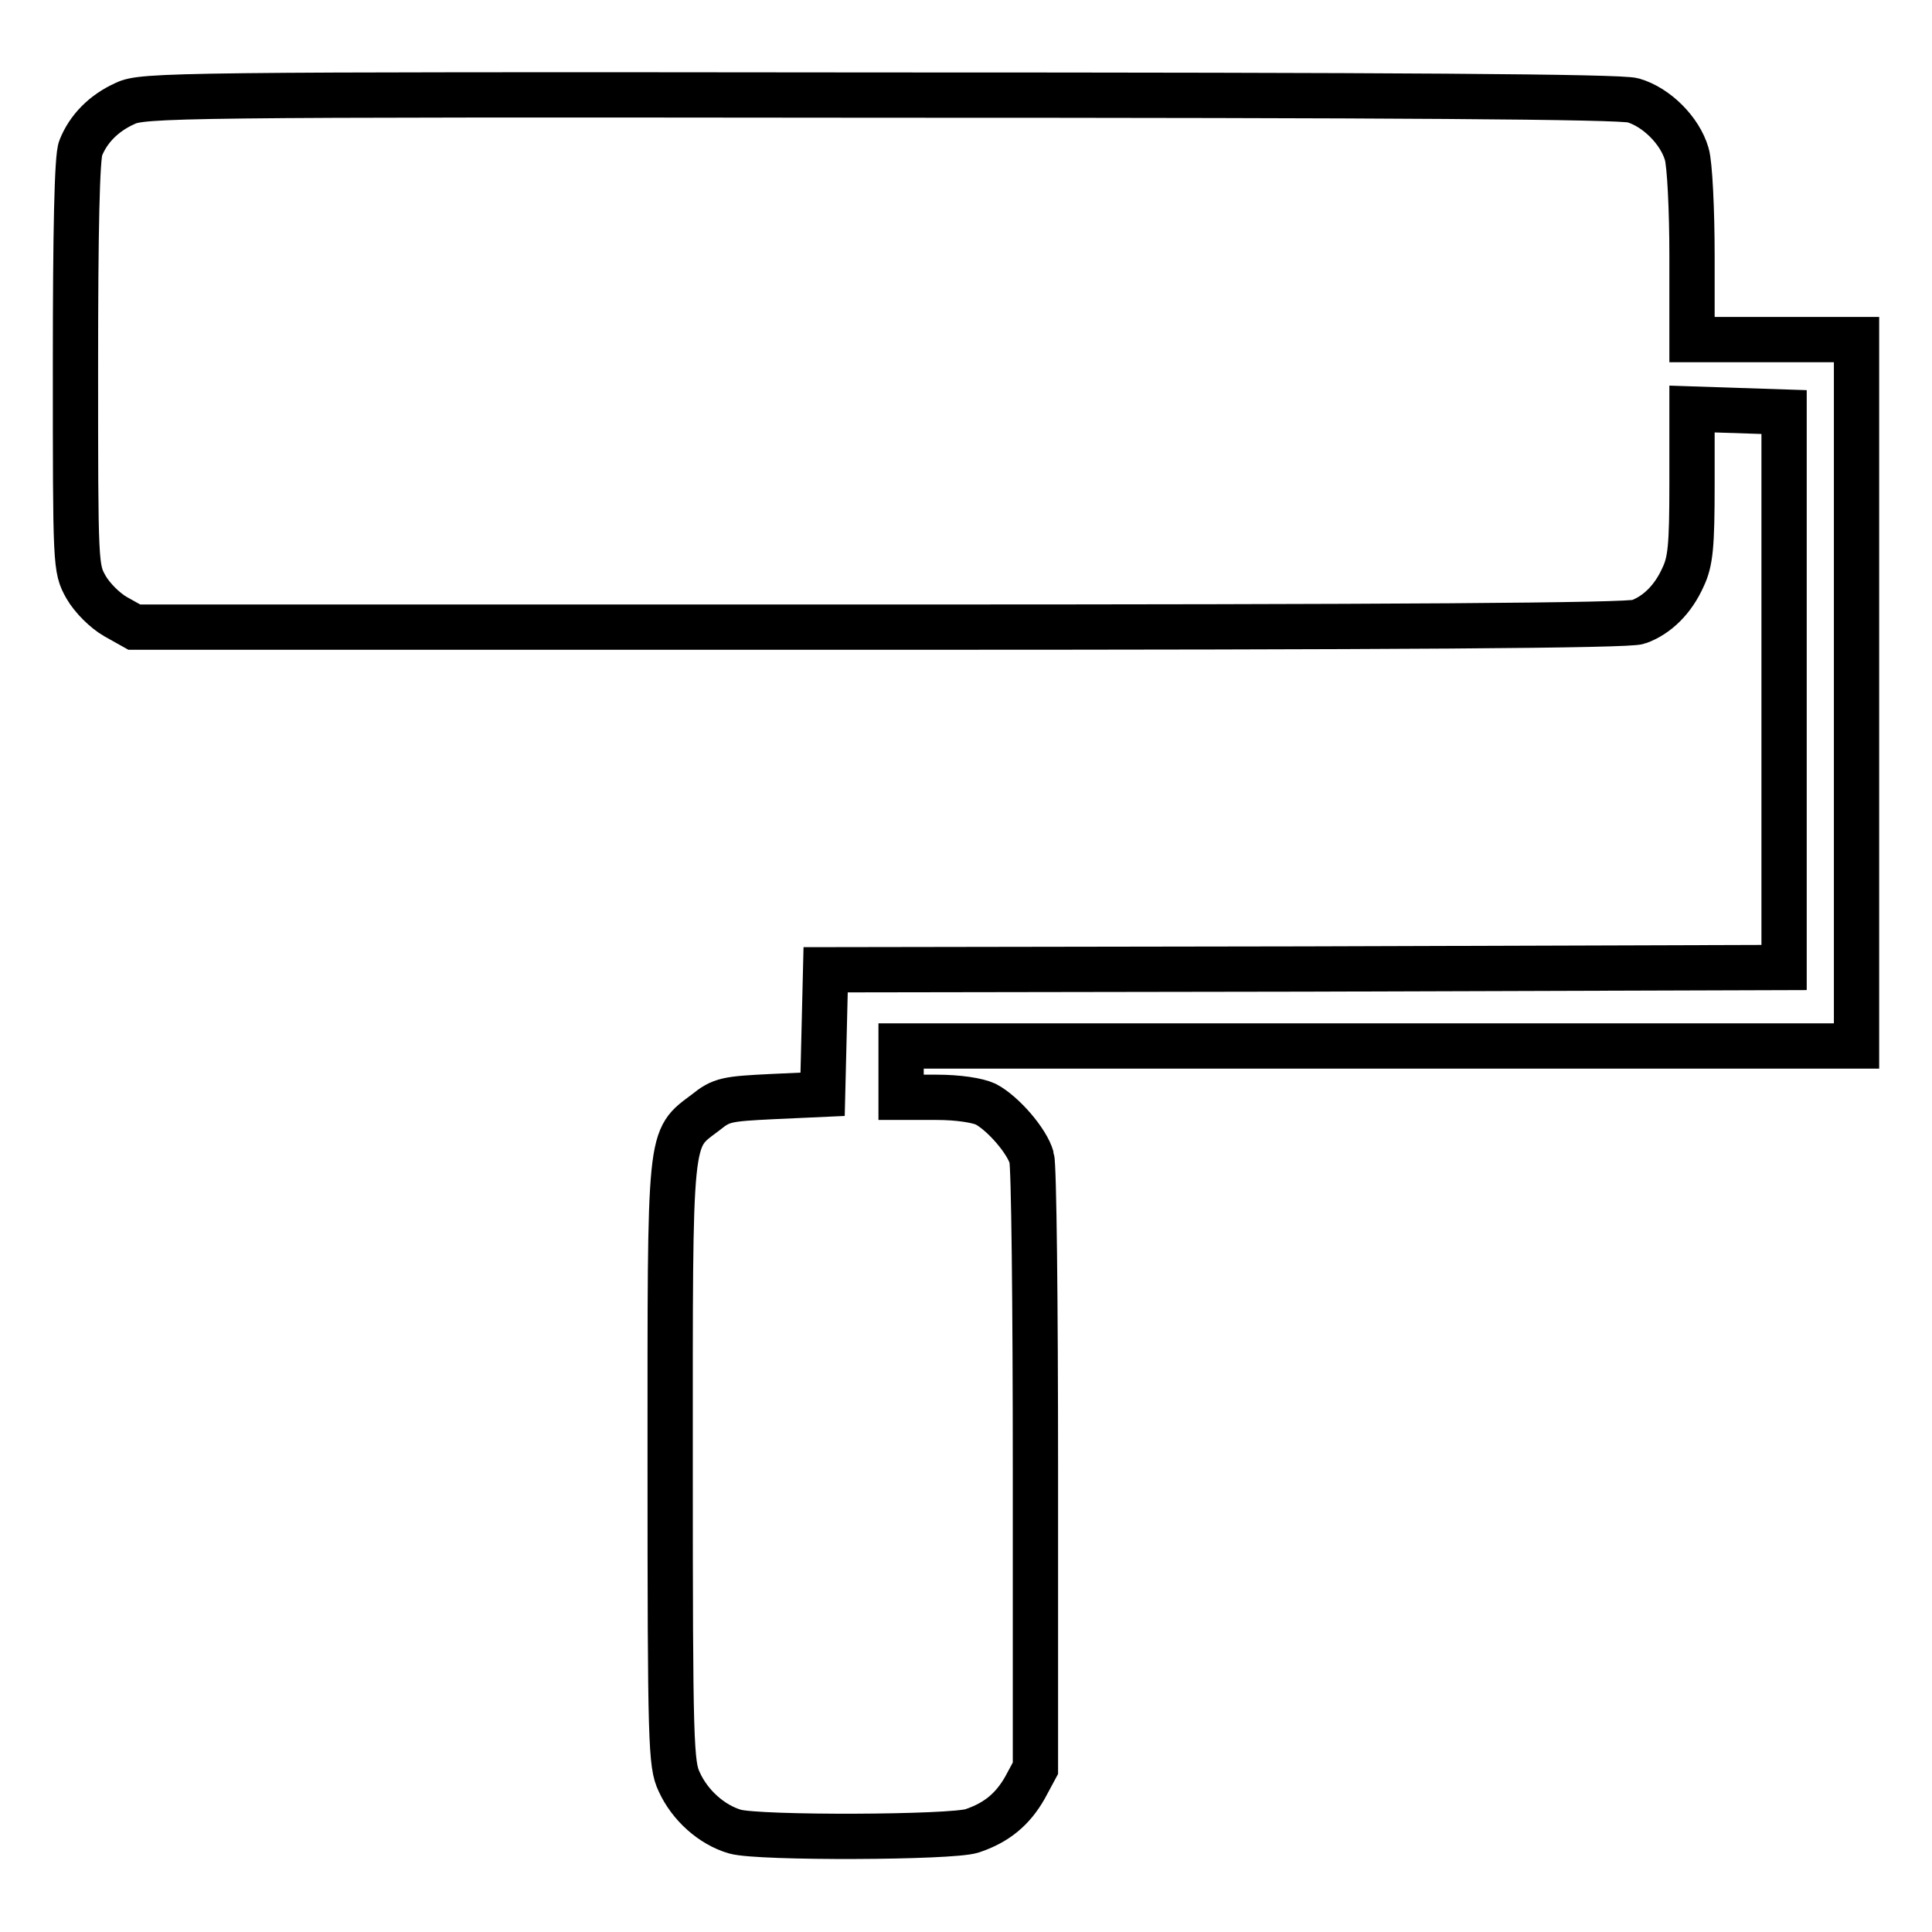 <?xml version="1.0" encoding="utf-8"?>
<!-- Svg Vector Icons : http://www.onlinewebfonts.com/icon -->
<!DOCTYPE svg PUBLIC "-//W3C//DTD SVG 1.1//EN" "http://www.w3.org/Graphics/SVG/1.1/DTD/svg11.dtd">
<svg version="1.1" xmlns="http://www.w3.org/2000/svg" xmlns:xlink="http://www.w3.org/1999/xlink" x="0px" y="0px" viewBox="0 0 256 256" enable-background="new 0 0 256 256" xml:space="preserve">
<g><g><g><path stroke-width="6" fill-opacity="0" stroke="#000000"  d="M16.6,13.7c-2.9,1.3-4.9,3.4-5.9,5.9C10.2,20.7,10,30.7,10,48.3c0,26.8,0,27,1.4,29.5c0.8,1.4,2.5,3.1,3.9,3.9l2.5,1.4h98.8c68.4,0,99.3-0.2,100.5-0.7c2.5-0.9,4.6-3,5.9-5.9c1-2.1,1.2-4.1,1.2-12.4v-9.9l6.1,0.2l6.1,0.2v36.8v36.8l-63.5,0.2l-63.5,0.1l-0.2,8.3l-0.2,8.2l-6.6,0.3c-6.1,0.3-6.8,0.4-8.9,2.1c-4.9,3.7-4.7,2-4.7,46.6c0,37.1,0.1,39.8,1.2,42.1c1.4,3.1,4.3,5.7,7.4,6.6c3.2,0.9,28.7,0.8,31.4-0.1c3.3-1.1,5.4-2.9,7-5.7l1.4-2.6v-39.6c0-21.8-0.2-40.4-0.5-41.3c-0.6-2.2-3.8-5.9-6.1-7.1c-1.1-0.5-3.6-0.9-6.5-0.9h-4.7v-3.4v-3.4h63.4H246V91.8V45h-10.9h-10.9V33.9c0-6.1-0.3-12.2-0.7-13.5c-0.9-3.1-4-6.2-7.1-7.1c-1.7-0.5-31.1-0.7-99.9-0.7C23.1,12.5,18.9,12.6,16.6,13.7z"/></g></g></g>
</svg>